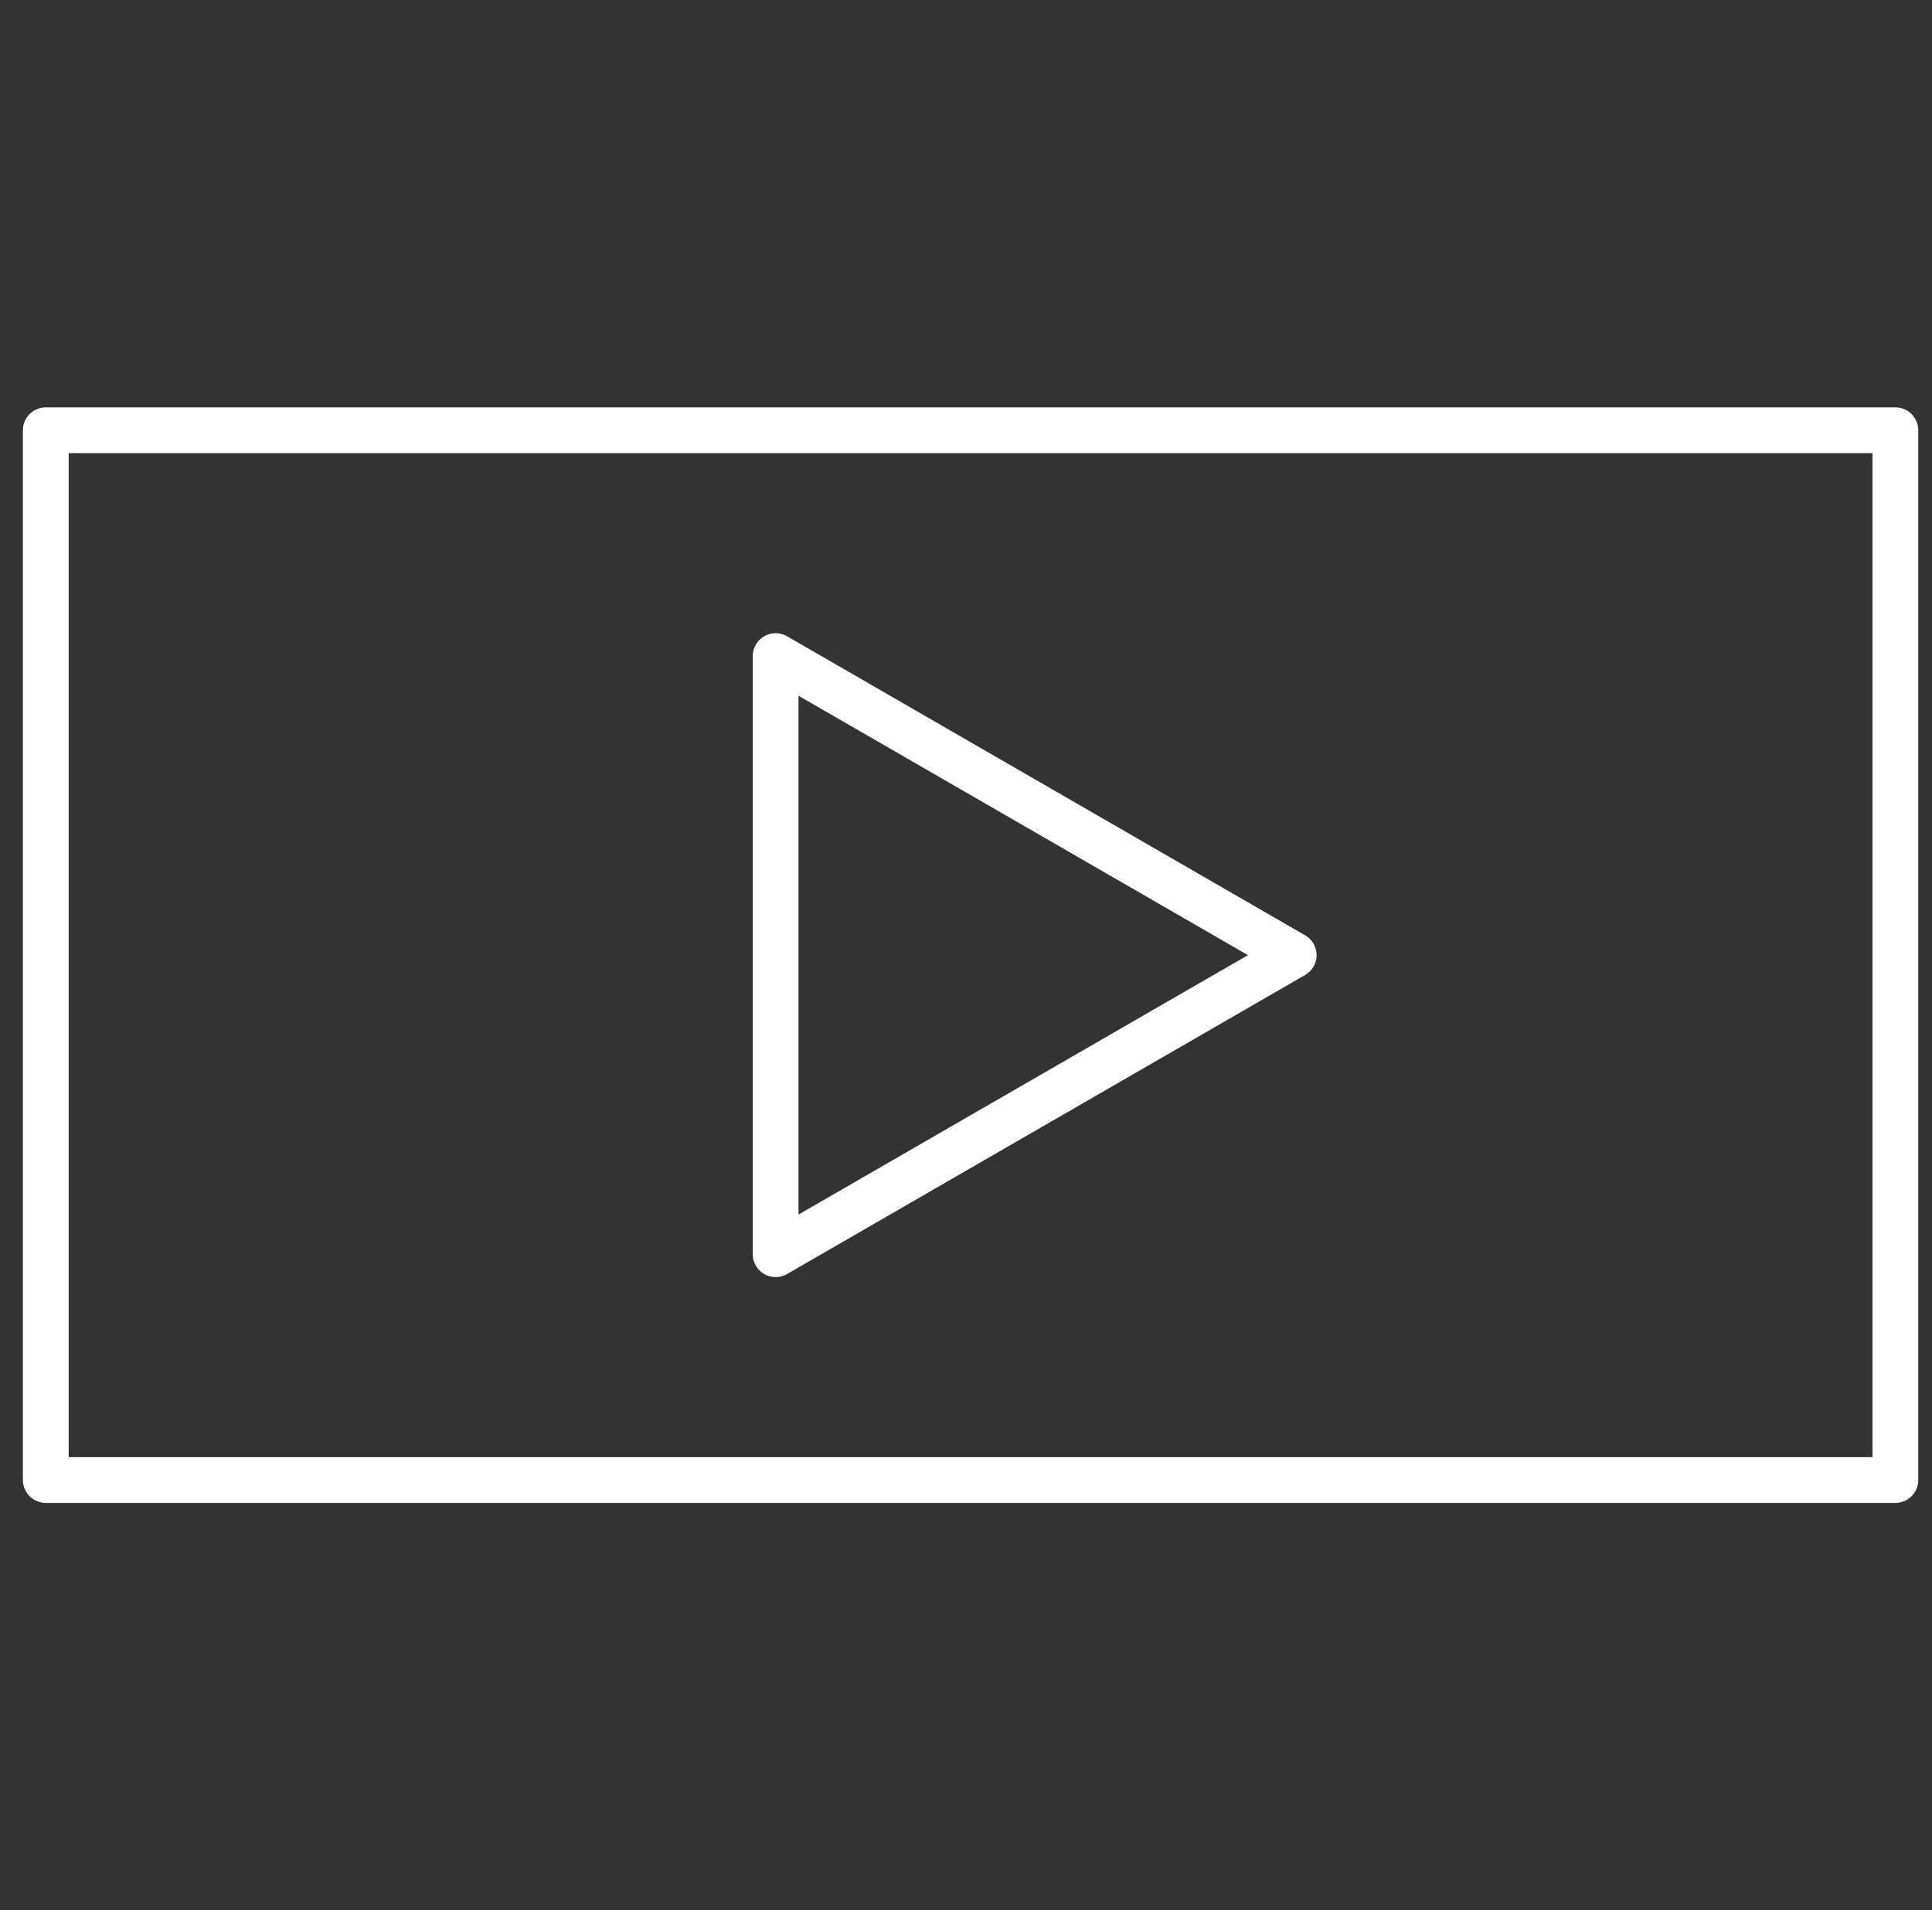 <?xml version="1.0" encoding="utf-8"?>
<!-- Generator: Adobe Illustrator 15.1.0, SVG Export Plug-In . SVG Version: 6.00 Build 0)  -->
<!DOCTYPE svg PUBLIC "-//W3C//DTD SVG 1.0//EN" "http://www.w3.org/TR/2001/REC-SVG-20010904/DTD/svg10.dtd">
<svg version="1.0" xmlns="http://www.w3.org/2000/svg" xmlns:xlink="http://www.w3.org/1999/xlink" x="0px" y="0px" width="211px"
	 height="208.667px" viewBox="0 0 211 208.667" enable-background="new 0 0 211 208.667" xml:space="preserve">
<rect x="0" y="0" width="211" height="208.667" fill="#333333" stroke="none"/>
<g id="Layer_1" display="none">
	<rect x="5" y="3.333" display="inline" fill="#FFE6BF" stroke="#FFD29F" stroke-miterlimit="10" width="202" height="202"/>
</g>
<g id="Broschüre" display="none">
	
		<polyline display="inline" fill="none" stroke="#1D1D1B" stroke-width="3" stroke-linejoin="round" stroke-miterlimit="10" points="
		85.5,176.333 5,176.333 5,3.333 126.5,3.333 126.5,32.333 	"/>
	
		<rect x="85.5" y="32.333" display="inline" fill="none" stroke="#1D1D1B" stroke-width="3" stroke-linejoin="round" stroke-miterlimit="10" width="121.5" height="173"/>
	
		<line display="inline" fill="none" stroke="#1D1D1B" stroke-width="3" stroke-linejoin="round" stroke-miterlimit="10" x1="126.5" y1="3.333" x2="85.5" y2="32.333"/>
</g>
<g id="Bücher" display="none">
	<polygon display="inline" fill="none" stroke="#1D1D1B" stroke-width="3" stroke-linejoin="round" stroke-miterlimit="10" points="
		106,205.333 5,165.332 5,3.333 106,43.335 	"/>
	<polygon display="inline" fill="none" stroke="#1D1D1B" stroke-width="3" stroke-linejoin="round" stroke-miterlimit="10" points="
		207,165.332 106,205.333 106,43.335 207,3.333 	"/>
</g>
<g id="Videos">
	
		<rect x="5" y="47" fill="none" stroke="#FFFFFF" stroke-width="5" stroke-linejoin="round" stroke-miterlimit="10" width="202" height="114.667"/>
	<polygon fill="none" stroke="#FFFFFF" stroke-width="5" stroke-linejoin="round" stroke-miterlimit="10" points="84.71,71.667 
		141.29,104.334 84.71,137 	"/>
</g>
<g id="Fotos" display="none">
	
		<rect x="5" y="29" display="inline" fill="none" stroke="#FFFFFF" stroke-width="5" stroke-linejoin="round" stroke-miterlimit="10" width="202" height="150.667"/>
	
		<polyline display="inline" fill="none" stroke="#FFFFFF" stroke-width="5" stroke-linejoin="round" stroke-miterlimit="10" points="
		22.333,149.334 87.333,92.667 125.333,138 	"/>
	
		<polyline display="inline" fill="none" stroke="#FFFFFF" stroke-width="5" stroke-linejoin="round" stroke-miterlimit="10" points="
		113.864,122.001 145.667,99 171,121.001 	"/>
	
		<circle display="inline" fill="none" stroke="#FFFFFF" stroke-width="5" stroke-linejoin="round" stroke-miterlimit="10" cx="174" cy="73.334" r="16"/>
</g>
</svg>
